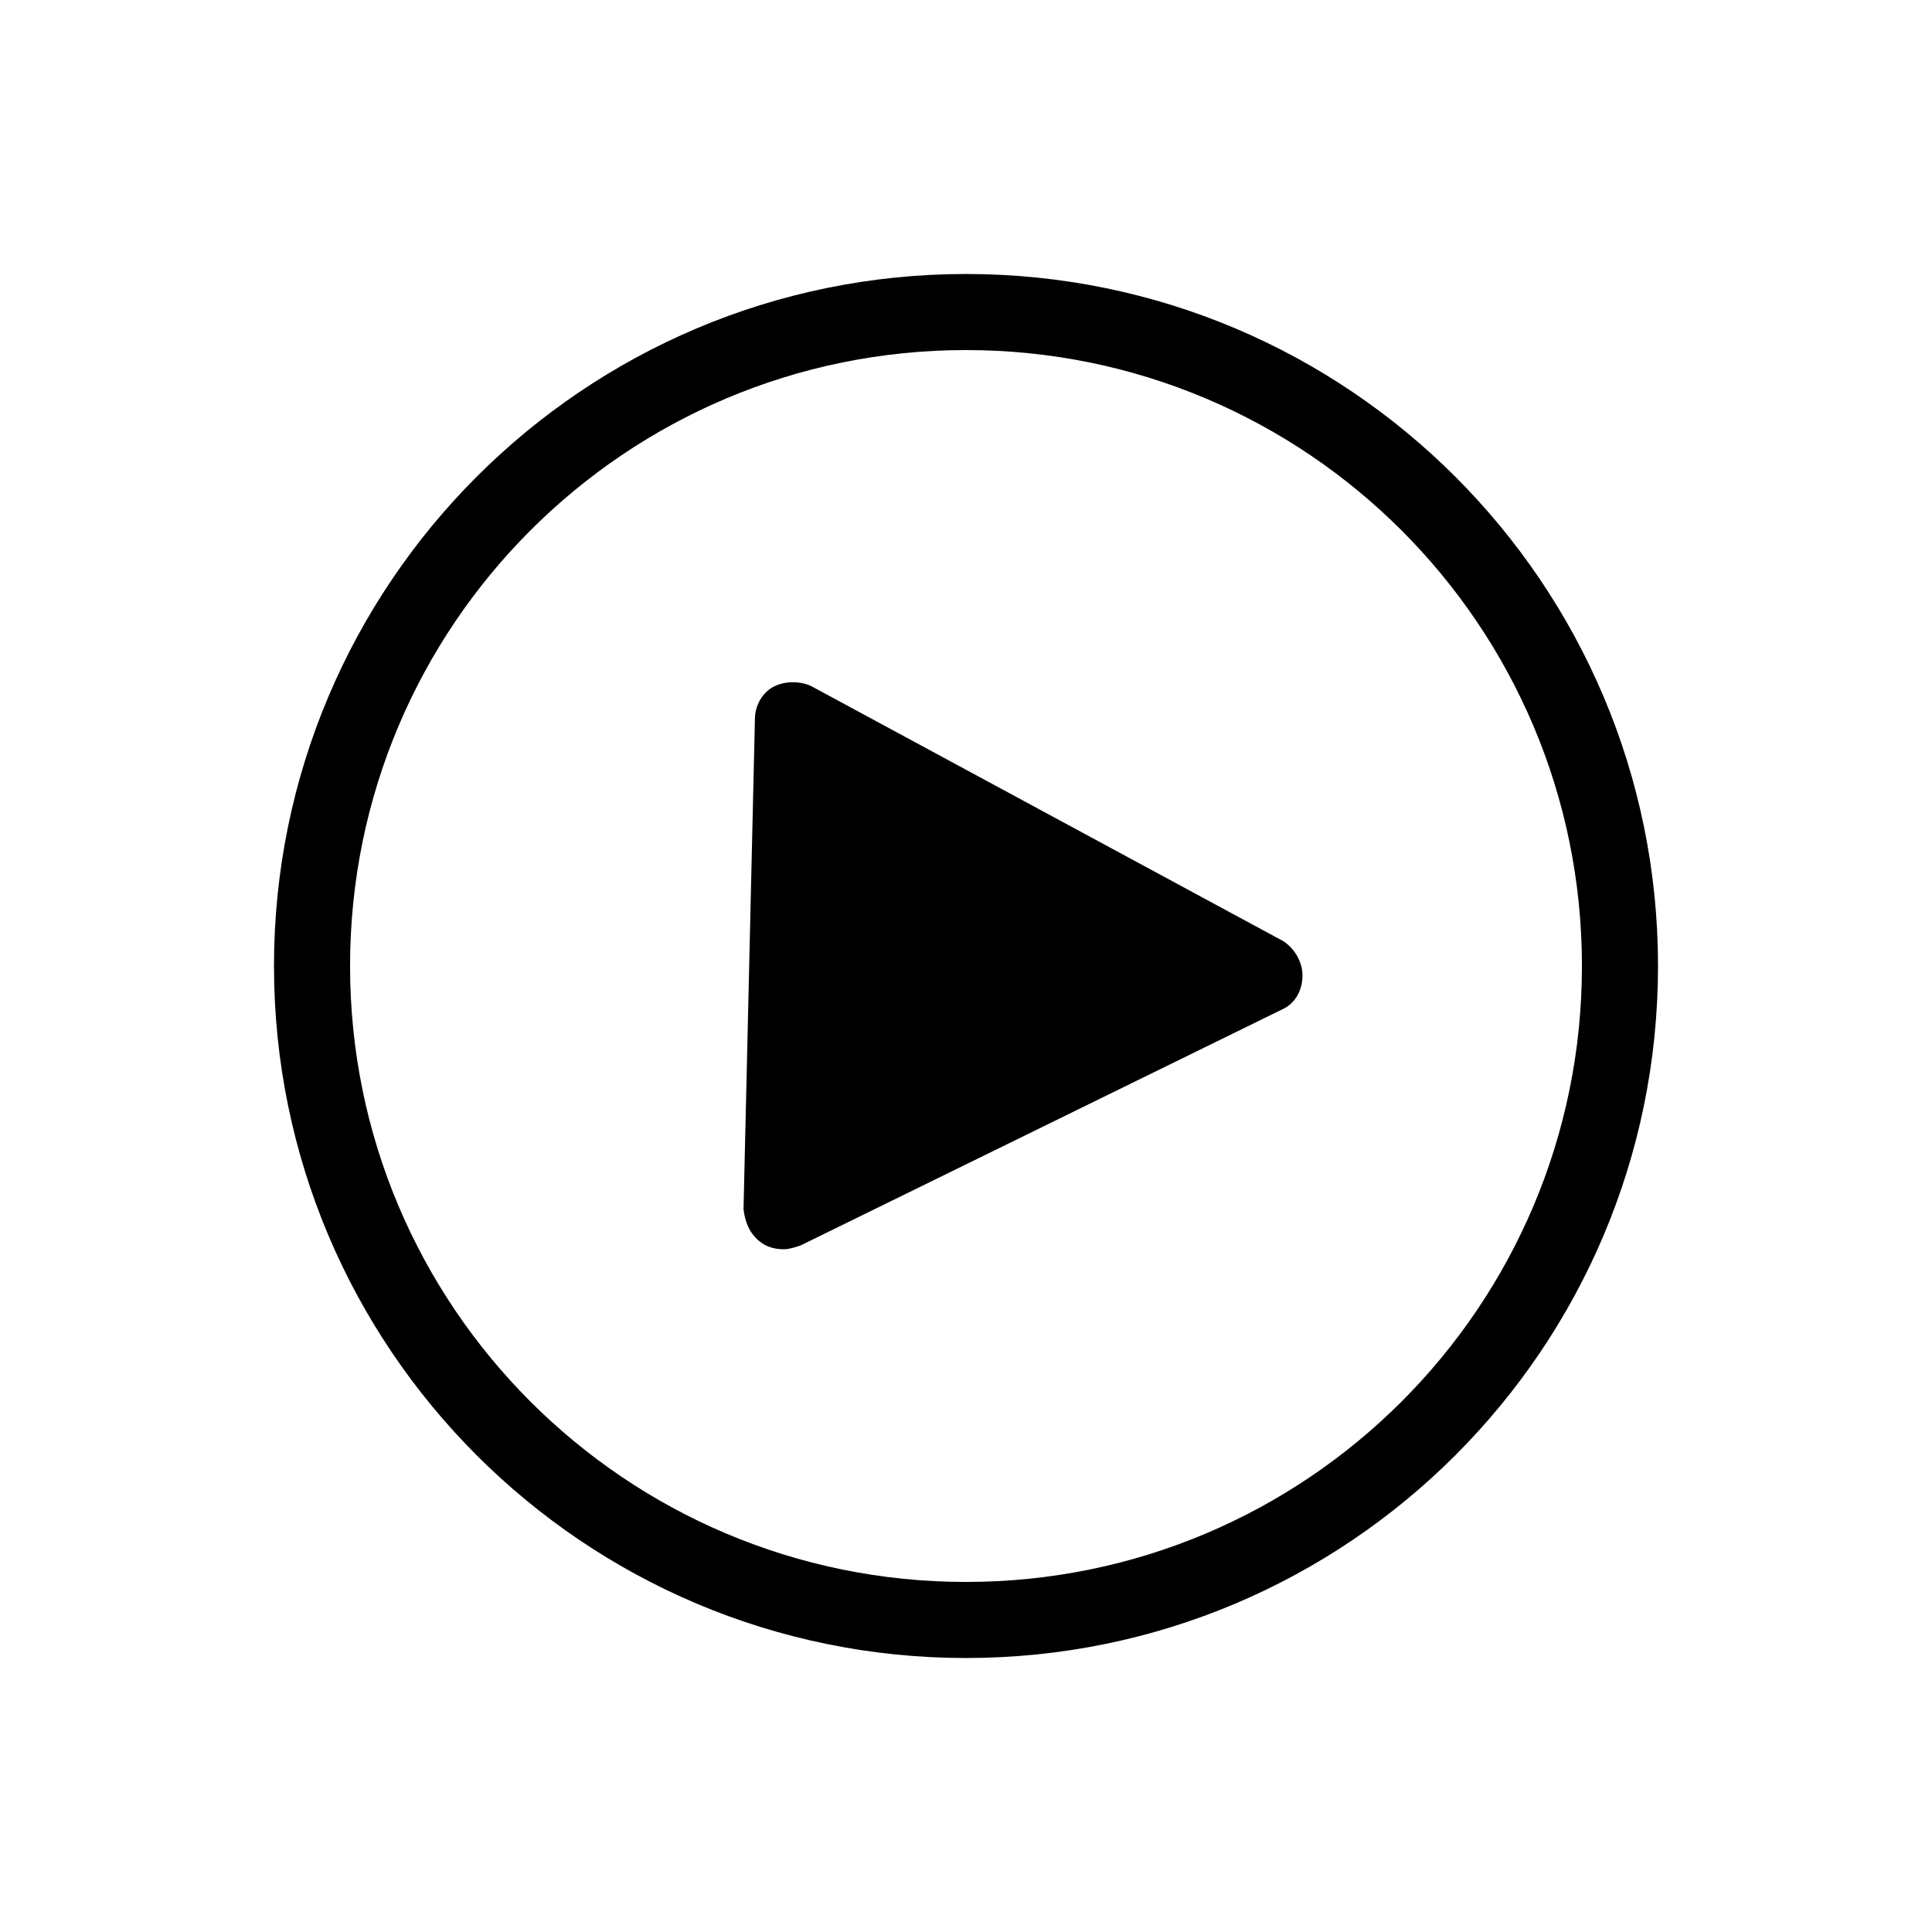 <?xml version="1.0" encoding="UTF-8"?>
<!-- Uploaded to: SVG Repo, www.svgrepo.com, Generator: SVG Repo Mixer Tools -->
<svg fill="#000000" width="800px" height="800px" version="1.1" viewBox="144 144 512 512" xmlns="http://www.w3.org/2000/svg">
 <g>
  <path d="m400 583.39c101.27 0 183.39-82.121 183.39-183.39s-82.121-183.39-183.39-183.39-183.39 82.121-183.39 183.39 82.121 183.39 183.39 183.39zm0-346.62c90.184 0 163.23 73.051 163.23 163.23 0 90.18-73.055 163.23-163.23 163.23-90.184 0-163.23-73.055-163.23-163.23 0-90.184 73.051-163.23 163.23-163.23z"/>
  <path d="m346.09 473.55c1.512 1.008 3.527 1.512 5.543 1.512 1.512 0 3.023-0.504 4.535-1.008l127.46-62.473c3.527-1.512 5.543-5.039 5.543-9.07 0-3.527-2.016-7.055-5.039-9.07l-124.95-67.508c-3.023-1.512-7.055-1.512-10.078 0-3.023 1.512-5.039 5.039-5.039 8.566l-3.023 129.98c0.504 4.027 2.016 7.051 5.039 9.066z"/>
 </g>
</svg>